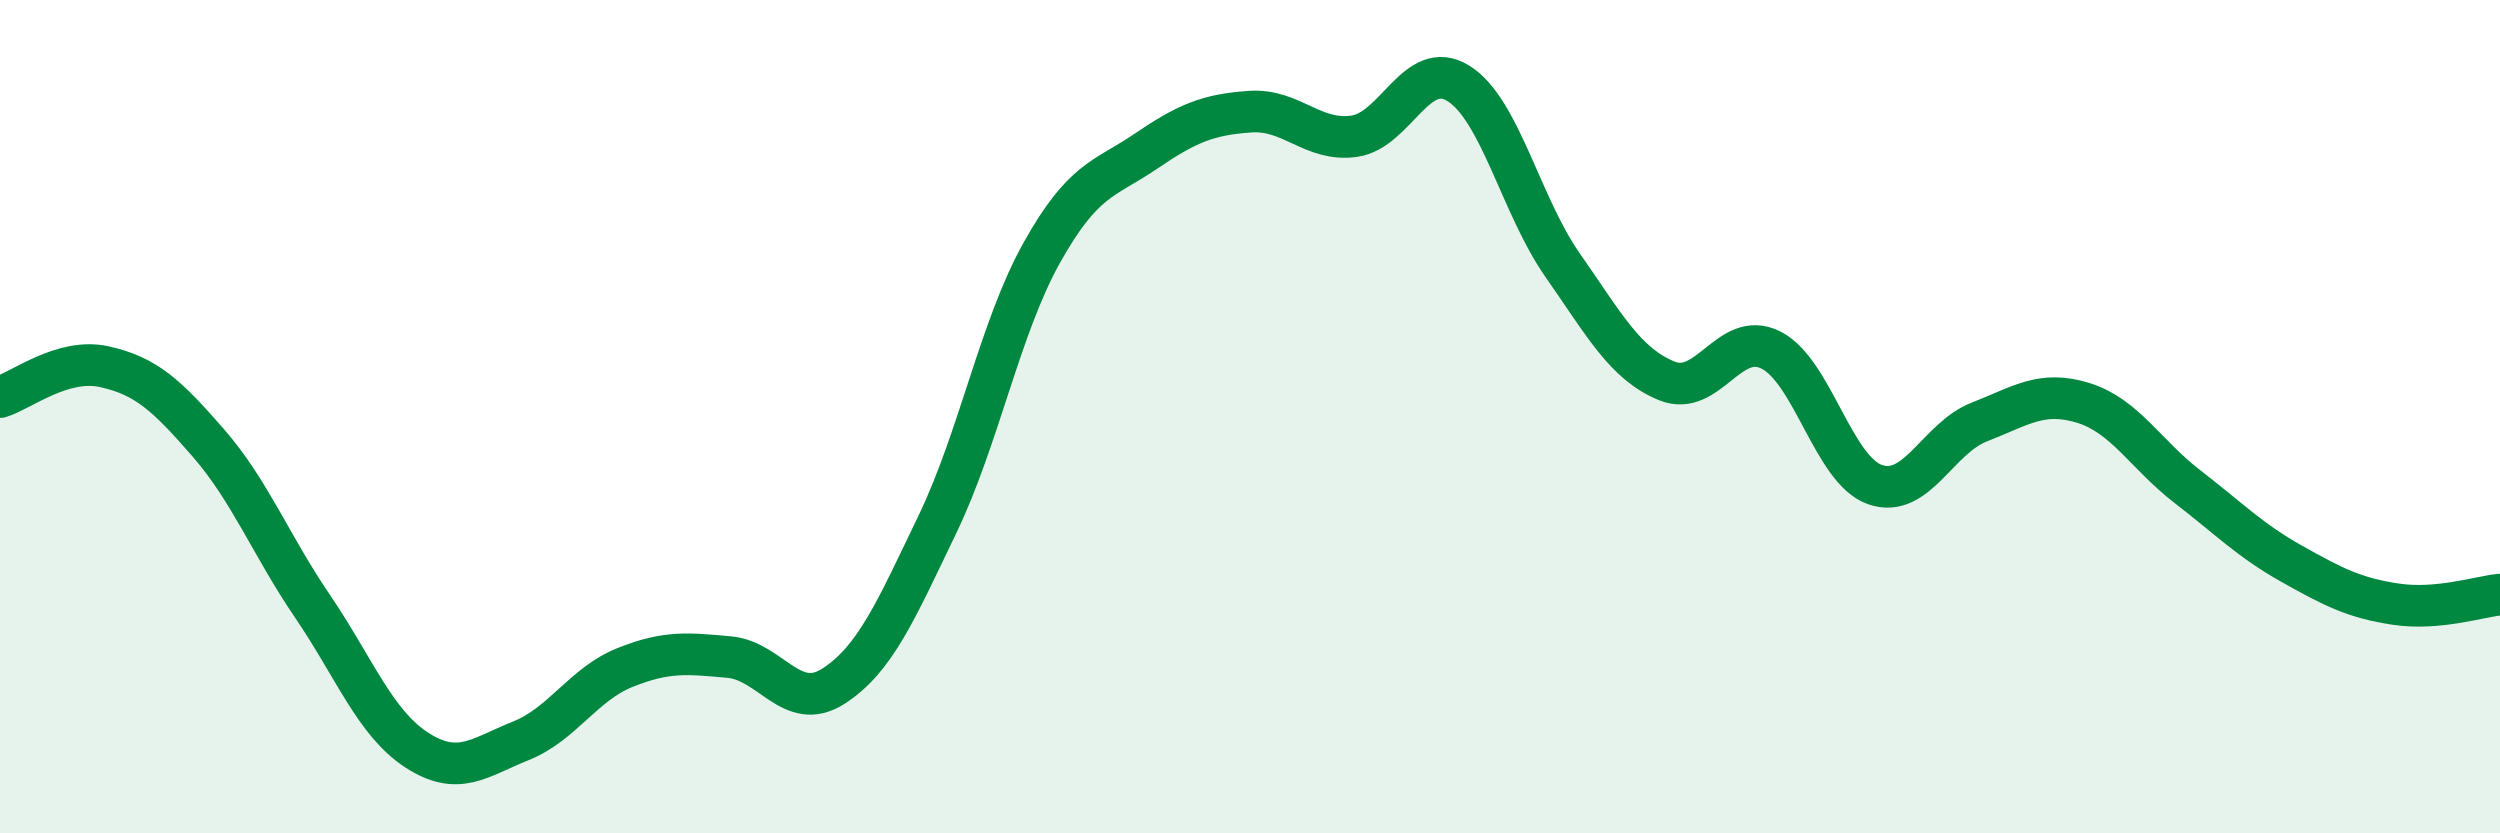 
    <svg width="60" height="20" viewBox="0 0 60 20" xmlns="http://www.w3.org/2000/svg">
      <path
        d="M 0,9.53 C 0.5,9.38 1.5,8.58 2.5,8.8 C 3.5,9.02 4,9.48 5,10.63 C 6,11.78 6.5,13.08 7.5,14.55 C 8.5,16.02 9,17.35 10,18 C 11,18.65 11.5,18.18 12.5,17.78 C 13.5,17.38 14,16.42 15,16.02 C 16,15.62 16.5,15.68 17.5,15.77 C 18.5,15.86 19,17.11 20,16.47 C 21,15.83 21.5,14.66 22.5,12.58 C 23.5,10.5 24,7.86 25,6.07 C 26,4.28 26.5,4.31 27.5,3.63 C 28.5,2.95 29,2.75 30,2.68 C 31,2.61 31.5,3.41 32.5,3.27 C 33.5,3.13 34,1.38 35,2 C 36,2.62 36.5,4.93 37.5,6.36 C 38.5,7.79 39,8.73 40,9.14 C 41,9.55 41.5,7.9 42.5,8.4 C 43.5,8.9 44,11.28 45,11.63 C 46,11.98 46.5,10.52 47.5,10.13 C 48.5,9.74 49,9.36 50,9.67 C 51,9.98 51.5,10.91 52.5,11.68 C 53.5,12.45 54,12.97 55,13.53 C 56,14.09 56.5,14.35 57.5,14.5 C 58.5,14.65 59.5,14.32 60,14.27L60 20L0 20Z"
        fill="#008740"
        opacity="0.1"
        stroke-linecap="round"
        stroke-linejoin="round"
      />
      <path
        d="M 0,9.53 C 0.5,9.38 1.5,8.58 2.5,8.8 C 3.5,9.02 4,9.48 5,10.63 C 6,11.78 6.5,13.08 7.5,14.55 C 8.5,16.02 9,17.35 10,18 C 11,18.65 11.5,18.18 12.5,17.78 C 13.5,17.38 14,16.42 15,16.02 C 16,15.62 16.5,15.68 17.5,15.77 C 18.5,15.86 19,17.11 20,16.47 C 21,15.83 21.5,14.66 22.5,12.58 C 23.5,10.5 24,7.86 25,6.07 C 26,4.28 26.5,4.31 27.5,3.63 C 28.5,2.95 29,2.75 30,2.68 C 31,2.61 31.5,3.41 32.5,3.27 C 33.5,3.13 34,1.38 35,2 C 36,2.62 36.5,4.93 37.5,6.36 C 38.5,7.79 39,8.73 40,9.14 C 41,9.55 41.5,7.9 42.5,8.4 C 43.5,8.9 44,11.28 45,11.63 C 46,11.98 46.5,10.52 47.5,10.13 C 48.5,9.74 49,9.36 50,9.67 C 51,9.98 51.5,10.91 52.5,11.68 C 53.5,12.45 54,12.97 55,13.53 C 56,14.09 56.5,14.35 57.5,14.5 C 58.5,14.65 59.5,14.32 60,14.27"
        stroke="#008740"
        stroke-width="1"
        fill="none"
        stroke-linecap="round"
        stroke-linejoin="round"
      />
    </svg>
  